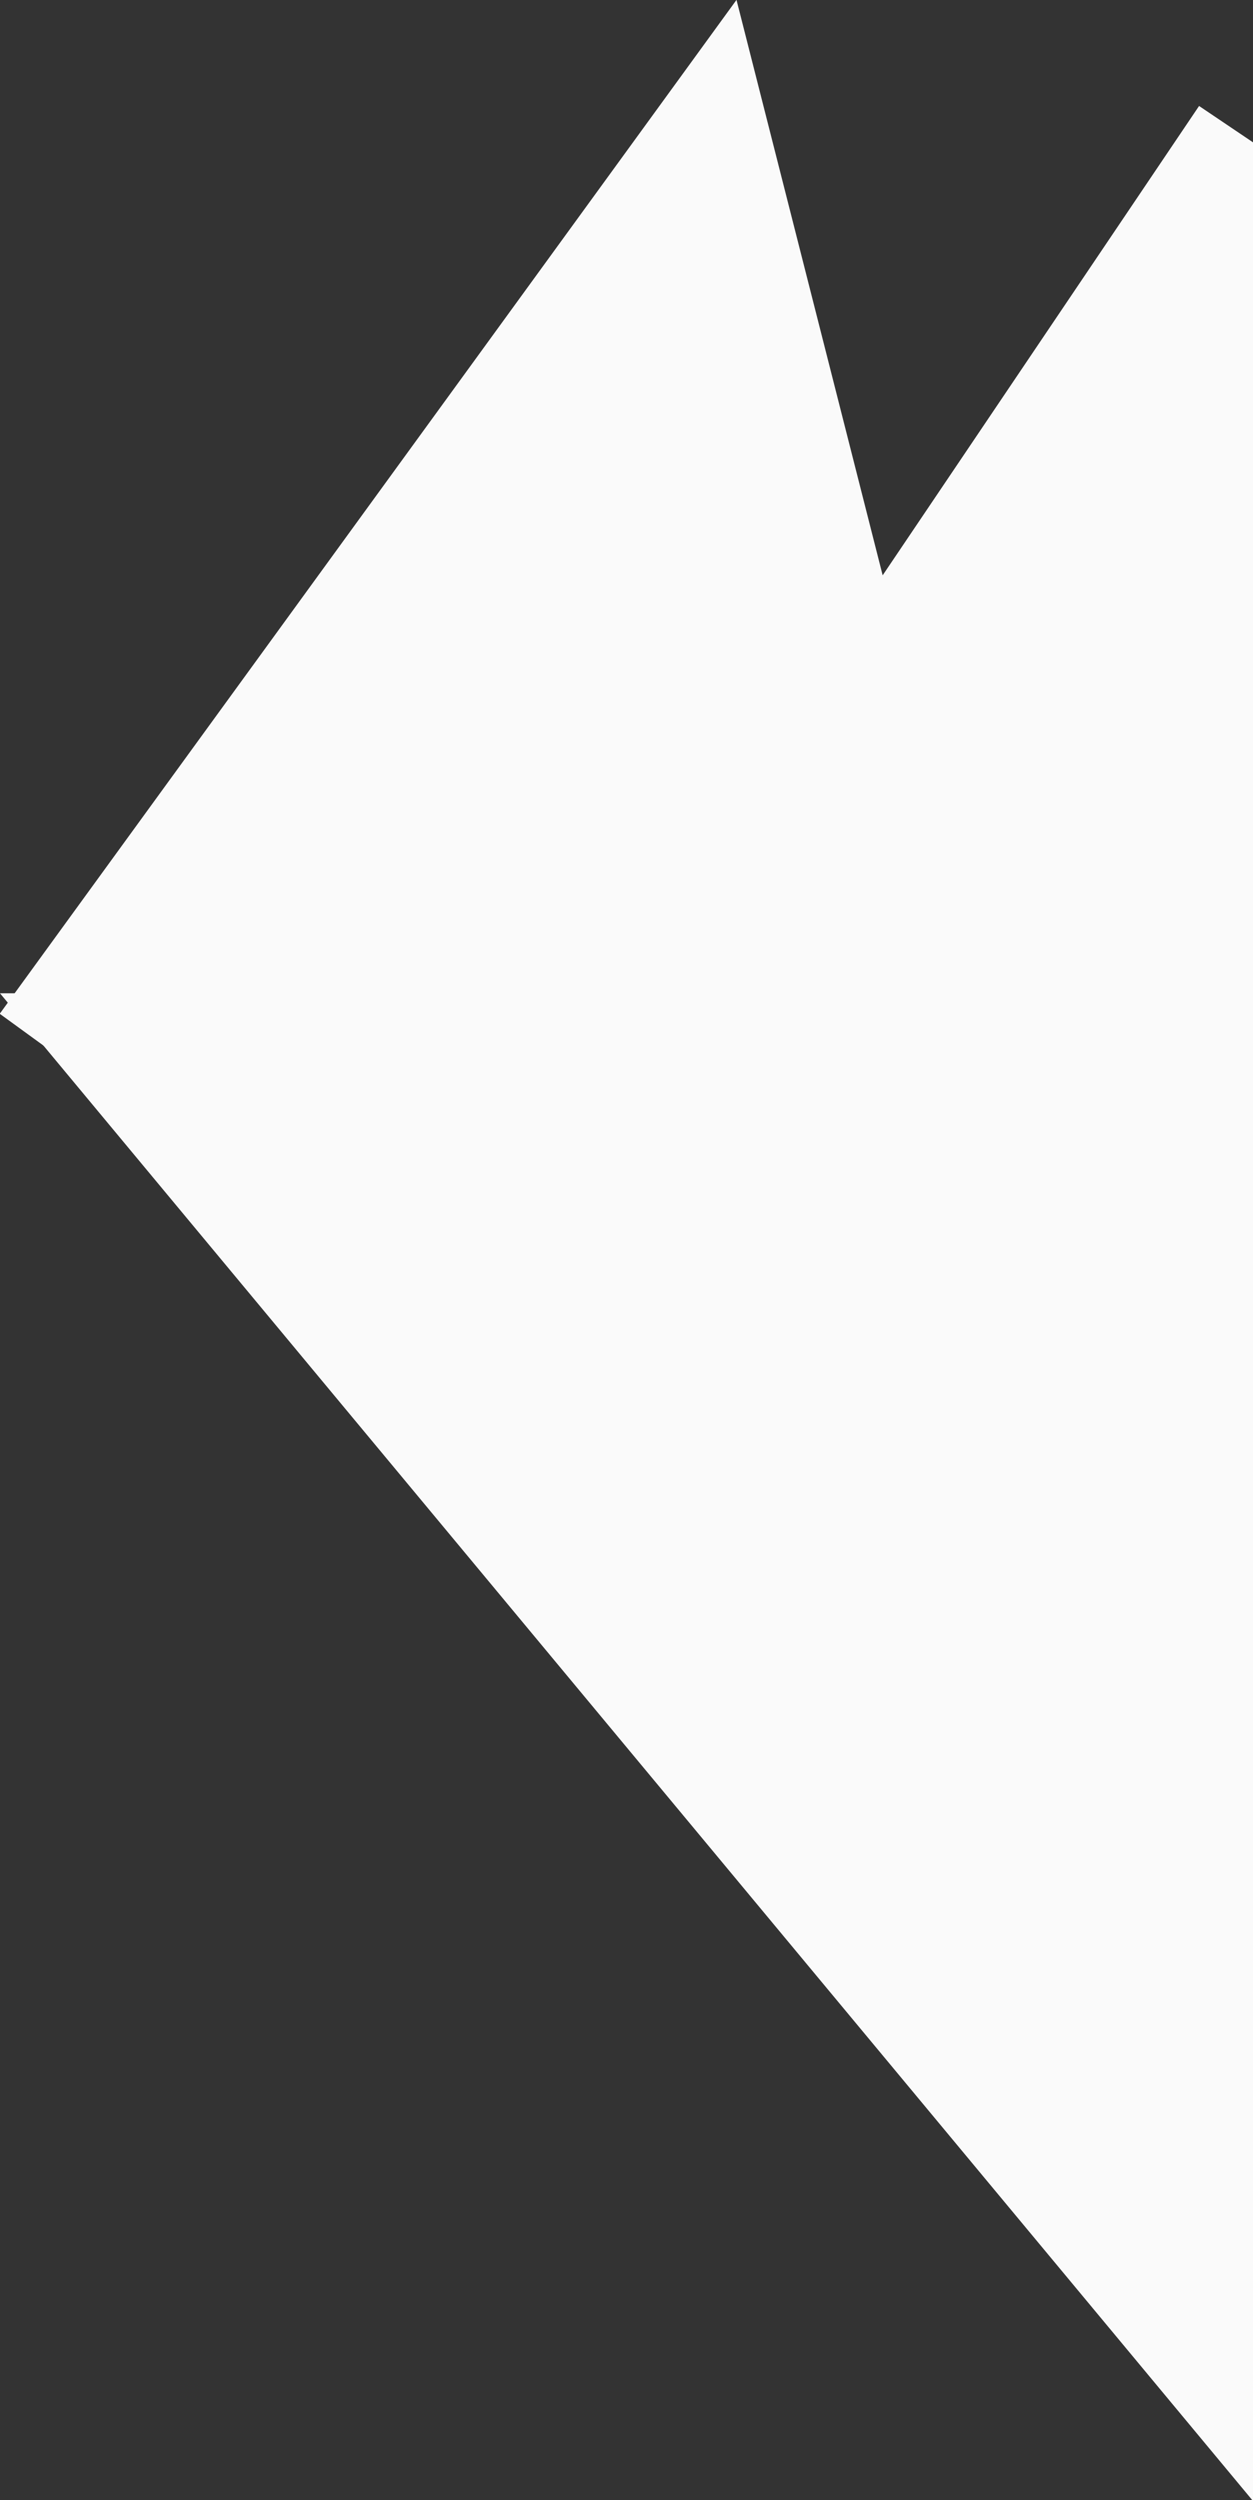 <svg height="1183" viewBox="0 0 593 1183" width="593" xmlns="http://www.w3.org/2000/svg" xmlns:xlink="http://www.w3.org/1999/xlink"><rect x="0" y="0" width="593" height="1183" fill="#333333" stroke="none"/><clipPath id="a"><path d="m1327 2117h593v1183h-593z"/></clipPath><g clip-path="url(#a)" fill="#fafafa" transform="translate(-1327 -2117)"><path d="m593 713.391v-713.391h-593z" transform="translate(1327 2586.992)"/><path d="m593-477.391v713.391h-593z" transform="matrix(-.588 .809 -.809 -.588 1866.485 2255.717)"/><path d="m593-477.391v713.391h-593z" transform="matrix(-.829 -.559 .559 -.829 2254.152 2694.273)"/></g></svg>